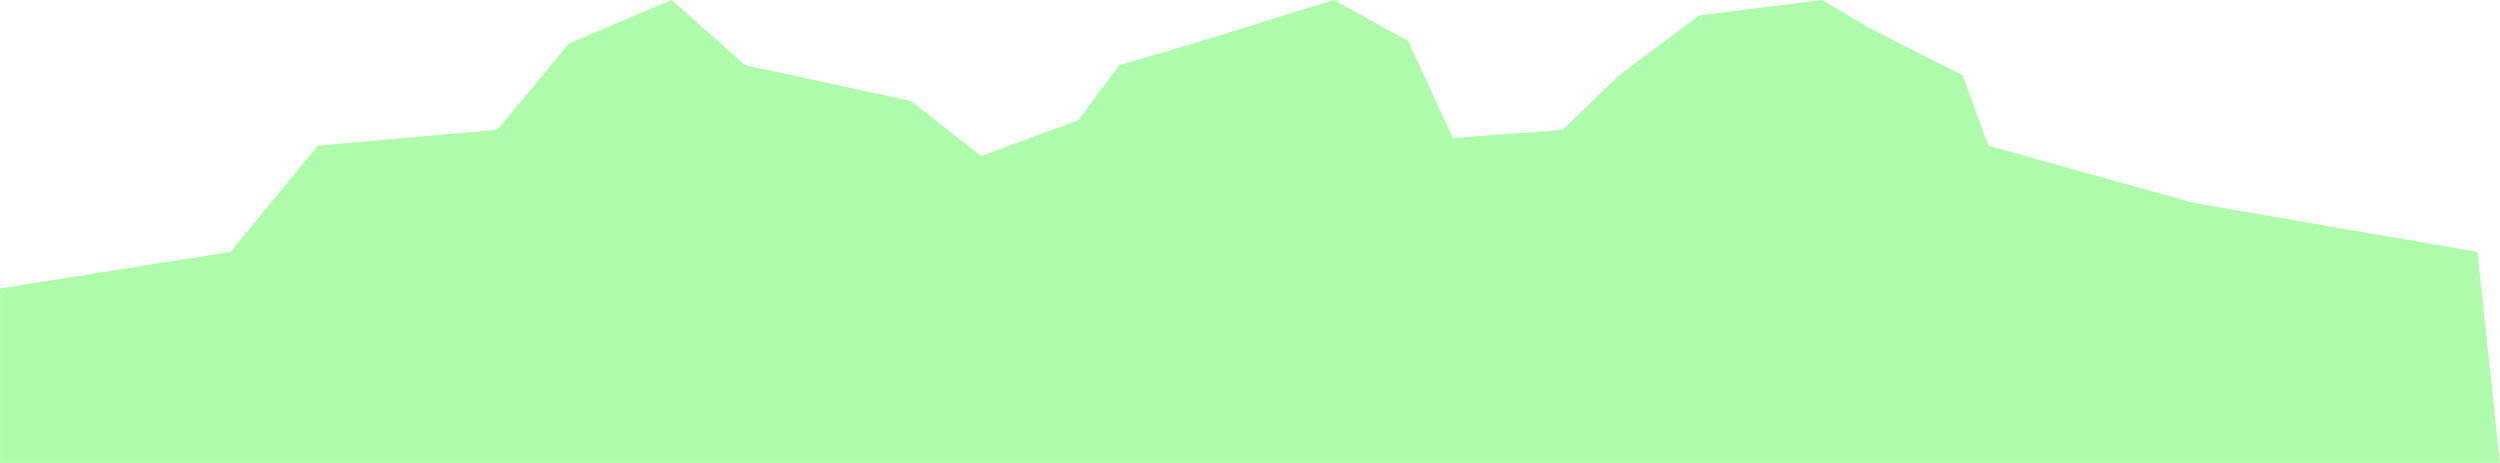<?xml version="1.0" encoding="UTF-8"?> <svg xmlns="http://www.w3.org/2000/svg" width="13961" height="2584" viewBox="0 0 13961 2584" fill="none"><path d="M2777.5 724.5L3178.25 242.5L3751 0L4161.5 364L5087 563.867L5479.5 871L6022 671L6250.5 364L6664.5 242.5L7449 0L7863 228.5L8113 771L8727 724.5L9041 421L9490.5 85.5L10175.5 0L10439.5 157L10960.5 421L11103.5 813.5L11677 973.25L12250.5 1133L13835 1406.5L13960.5 2584H0.5V1610.5L1286.5 1406.5L1775 813.5L2777.5 724.5Z" fill="#AEFCAB"></path></svg> 